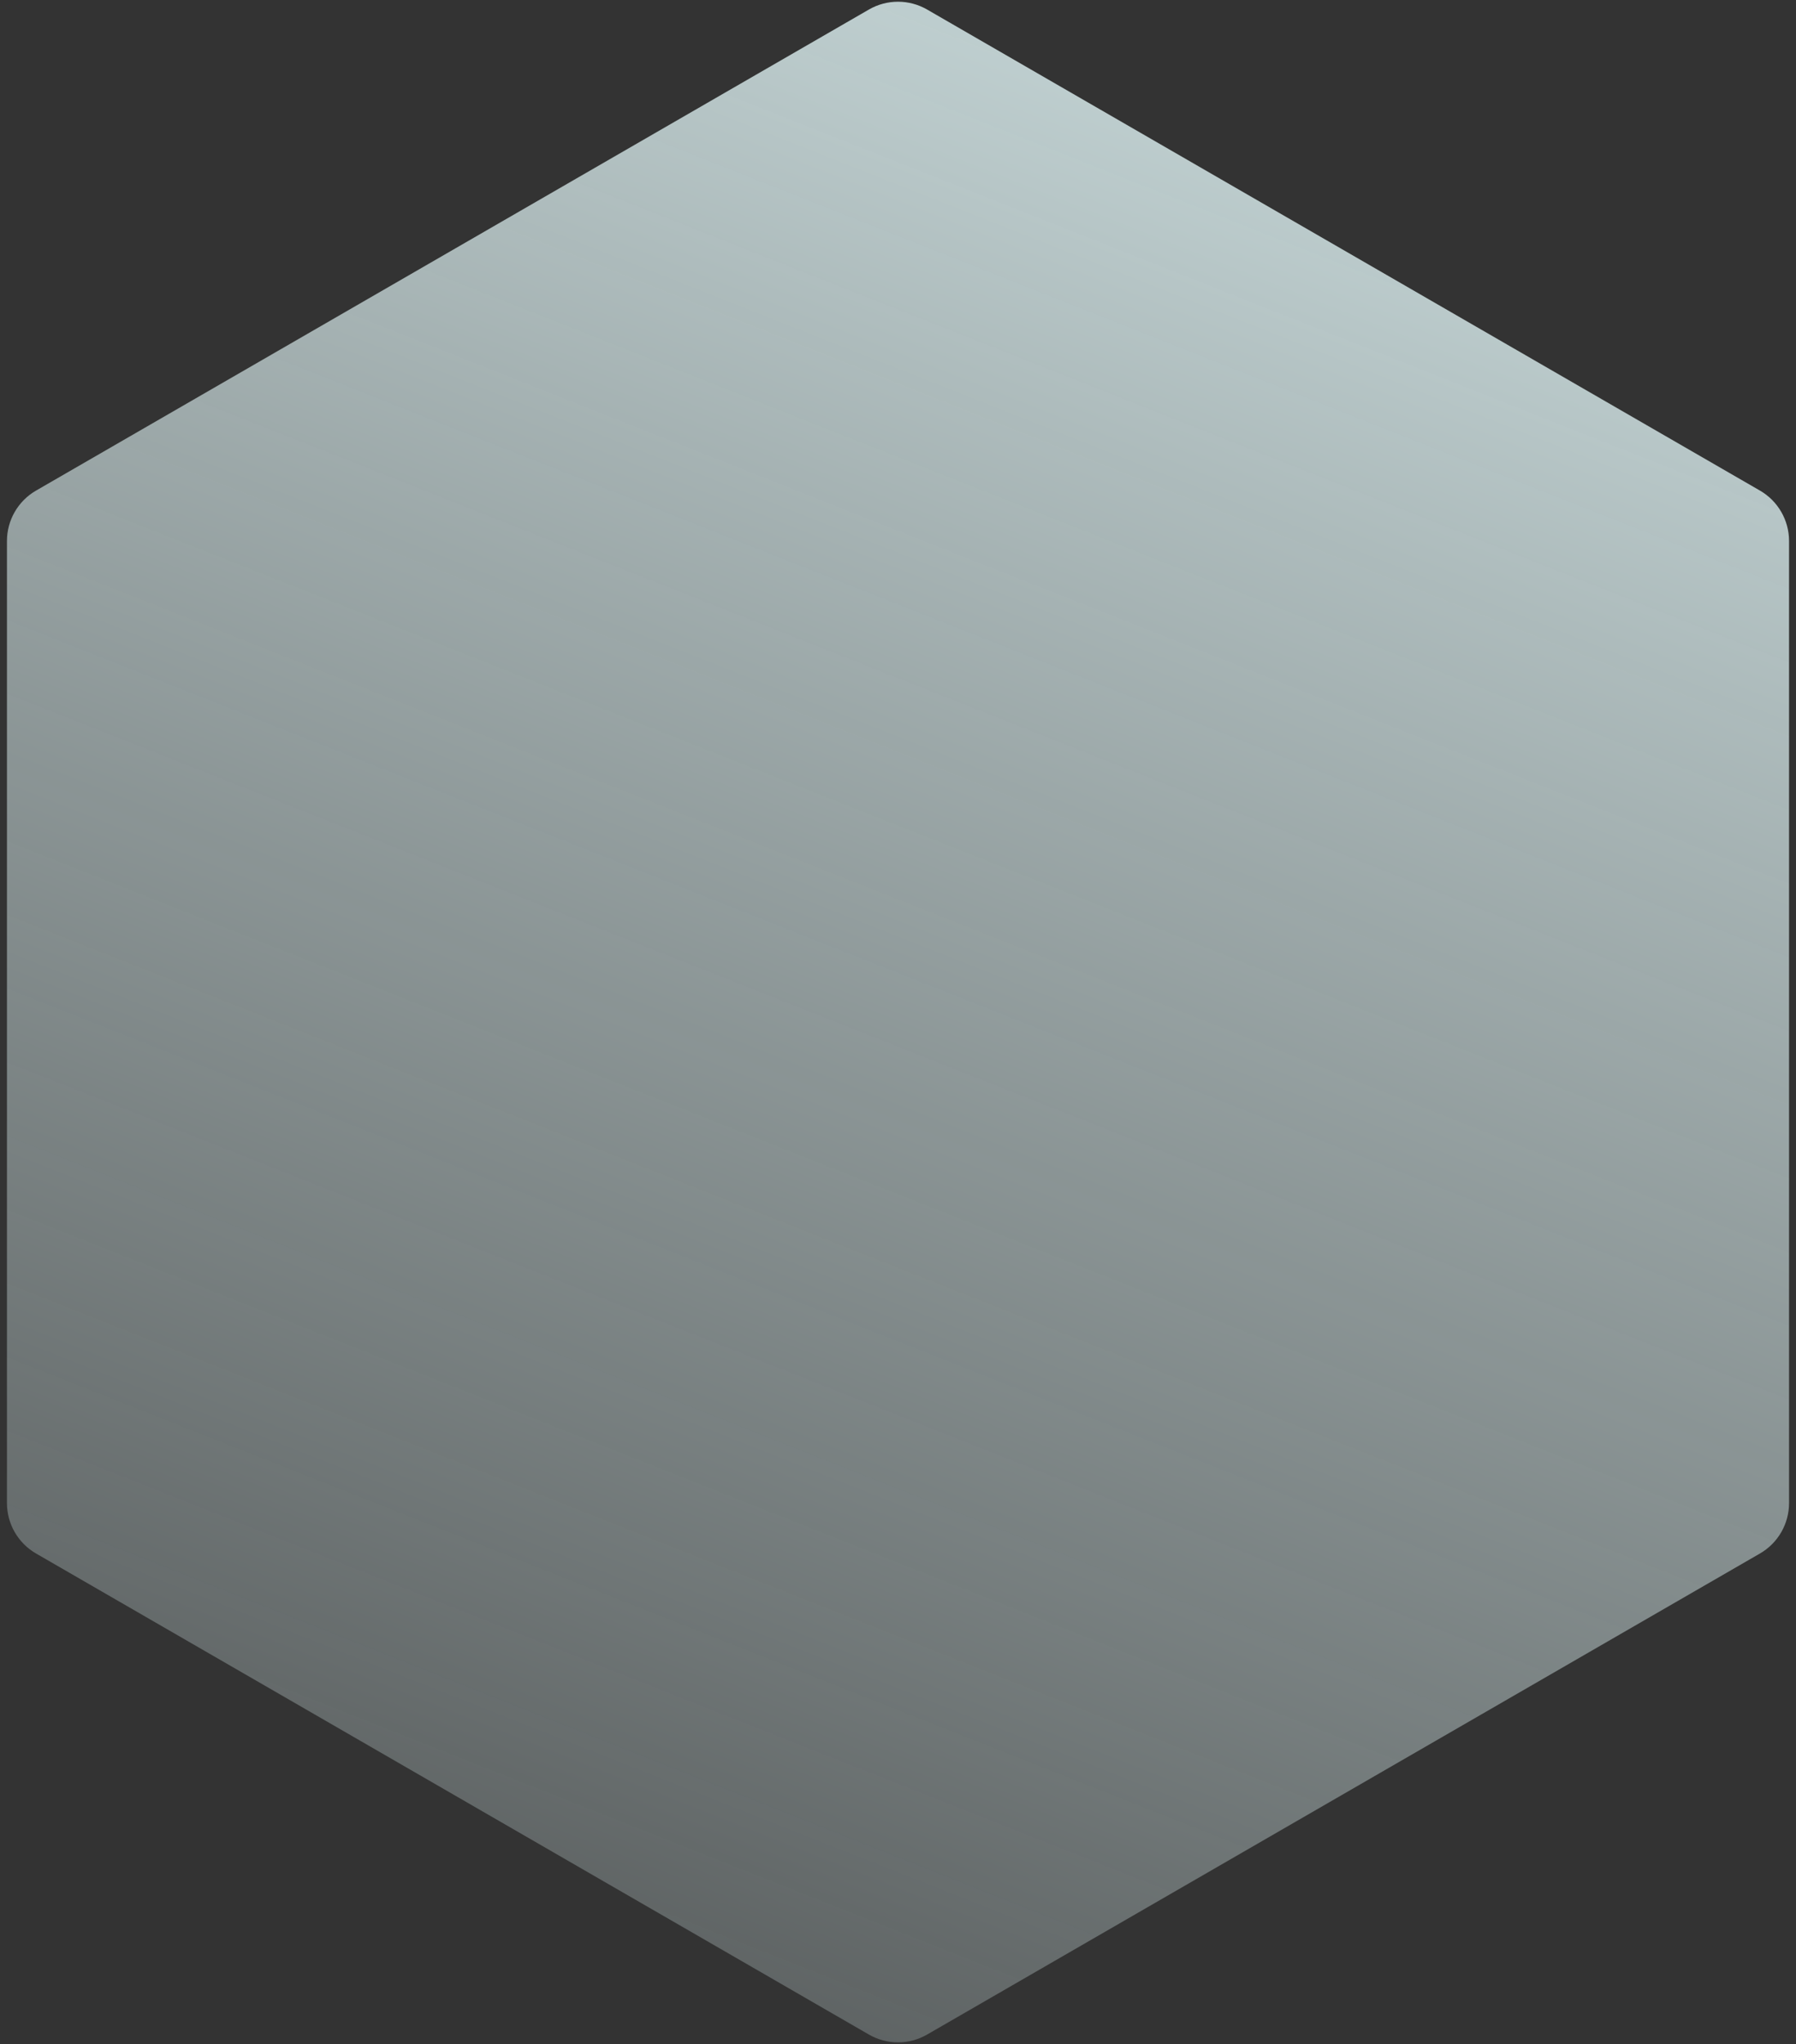 <svg width="247" height="281" viewBox="0 0 247 281" fill="none" xmlns="http://www.w3.org/2000/svg">
<rect x="0" y="0" width="247" height="281" fill="#333333" stroke="none"/>
<path d="M127.5 1.309C125.025 -0.12 121.975 -0.12 119.5 1.309L4.957 67.441C2.482 68.87 0.957 71.511 0.957 74.369V206.631C0.957 209.489 2.482 212.13 4.957 213.559L119.5 279.691C121.975 281.12 125.025 281.12 127.5 279.691L242.043 213.559C244.518 212.13 246.043 209.489 246.043 206.631V74.369C246.043 71.511 244.518 68.87 242.043 67.441L127.5 1.309Z" fill="url(#paint0_linear_86_773)" fill-opacity="0.8"/>
<defs>
<linearGradient id="paint0_linear_86_773" x1="123.5" y1="-1" x2="-18" y2="356.365" gradientUnits="userSpaceOnUse">
<stop stop-color="#E1F5F6"/>
<stop offset="1" stop-color="#E1F5F6" stop-opacity="0"/>
</linearGradient>
</defs>
</svg>
